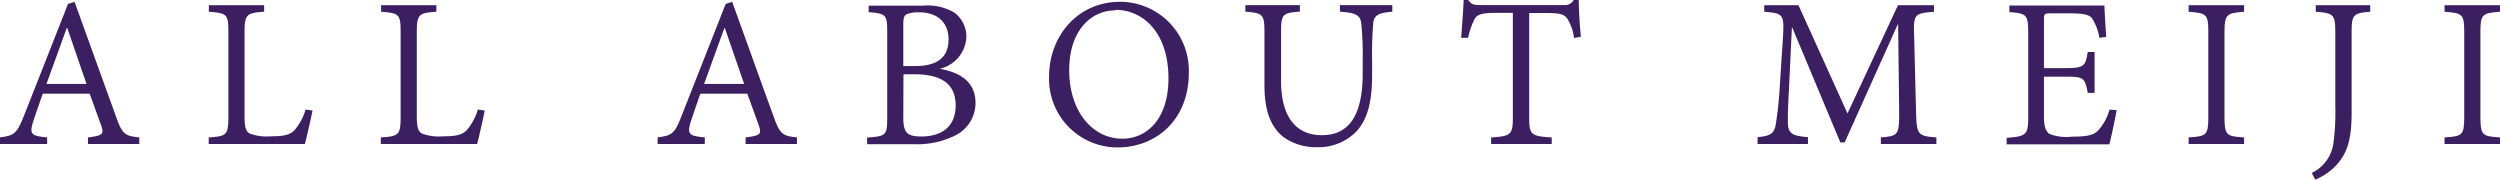 <svg id="レイヤー_1" data-name="レイヤー 1" xmlns="http://www.w3.org/2000/svg" viewBox="0 0 292.18 21"><defs><style>.cls-1{fill:#3b1f61;}</style></defs><path class="cls-1" d="M282.69,160.33v-.77c1.69-.2,1.89-.37,1.57-1.33l-1.37-3.78h-5.48c-.37,1-.69,2-1.06,3.06-.57,1.68-.32,1.88,1.57,2.05v.77h-5.51v-.77c1.61-.23,1.95-.35,2.83-2.6l5.12-13,.76-.25c1.52,4.17,3.29,9.16,4.84,13.39.71,2.09,1.08,2.3,2.73,2.46v.77Zm-2.42-13.56h-.06c-.8,2.2-1.59,4.42-2.37,6.54h4.68Z" transform="translate(-272.41 -143.5)"/><path class="cls-1" d="M308.94,156.42c-.15.75-.69,3.15-.9,3.91H296.8v-.77c2.08-.13,2.3-.28,2.3-2.39v-9.93c0-2.08-.17-2.2-2.28-2.37v-.76h6.46v.76c-2,.15-2.29.26-2.29,2.37V157c0,1.36.14,1.82.6,2.11a5.76,5.76,0,0,0,2.48.32c1.37,0,2.21-.12,2.77-.73a6.62,6.62,0,0,0,1.29-2.4Z" transform="translate(-272.41 -143.5)"/><path class="cls-1" d="M329.06,156.42c-.14.75-.68,3.15-.89,3.91H316.92v-.77c2.09-.13,2.31-.28,2.31-2.39v-9.93c0-2.08-.17-2.2-2.28-2.37v-.76h6.46v.76c-2,.15-2.29.26-2.29,2.37V157c0,1.36.14,1.82.6,2.11a5.73,5.73,0,0,0,2.48.32c1.37,0,2.2-.12,2.77-.73a6.62,6.62,0,0,0,1.29-2.4Z" transform="translate(-272.41 -143.5)"/><path class="cls-1" d="M359.55,160.33v-.77c1.69-.2,1.89-.37,1.57-1.33l-1.37-3.78h-5.49c-.37,1-.68,2-1.05,3.06-.57,1.68-.32,1.88,1.57,2.05v.77h-5.51v-.77c1.61-.23,2-.35,2.83-2.6l5.12-13,.76-.25c1.52,4.17,3.28,9.16,4.84,13.39.71,2.09,1.08,2.3,2.73,2.46v.77Zm-2.43-13.56h-.05c-.8,2.2-1.59,4.42-2.37,6.54h4.68Z" transform="translate(-272.41 -143.5)"/><path class="cls-1" d="M382.19,151.53c2.33.41,4.23,1.46,4.23,4a4.24,4.24,0,0,1-2.41,3.82,10,10,0,0,1-4.86,1h-5.4v-.77c2.23-.16,2.35-.28,2.35-2.34v-10c0-2-.11-2.15-2.17-2.32v-.76h6.34a6.21,6.21,0,0,1,3.71.83,3.52,3.52,0,0,1,1.37,2.88,4,4,0,0,1-3.16,3.68Zm-2.86-.31c2.71,0,3.94-1.06,3.94-3.15,0-1.59-.94-3.13-3.48-3.13a3.43,3.43,0,0,0-1.47.25c-.25.17-.34.41-.34,1.24v4.79Zm-1.35,6c0,1.79.44,2.23,2.12,2.23,2.19,0,4-1,4-3.64s-1.86-3.63-4.85-3.63H378Z" transform="translate(-272.41 -143.5)"/><path class="cls-1" d="M403.35,143.71a8.05,8.05,0,0,1,8,8.31c0,5.43-3.77,8.71-8.33,8.71a8,8,0,0,1-8-8.31c0-4.54,3.19-8.71,8.33-8.71Zm-.6,1c-2.72,0-5.38,2.24-5.38,7s2.69,8,6.21,8c2.82,0,5.39-2.24,5.39-7.06,0-5.29-2.92-8-6.2-8Z" transform="translate(-272.41 -143.5)"/><path class="cls-1" d="M435.13,144.87c-1.52.12-2.17.38-2.23,1.38a41.58,41.58,0,0,0-.13,4.26v1.74c0,3.06-.49,5.22-1.93,6.71a6.18,6.18,0,0,1-4.51,1.74,6.48,6.48,0,0,1-3.94-1.2c-1.43-1.14-2.2-3-2.2-6v-6.23c0-2.12-.2-2.23-2.23-2.41v-.76h6.37v.76c-2,.15-2.2.26-2.2,2.41v5.66c0,4.36,1.83,6.37,4.77,6.37,3.49,0,4.77-2.82,4.77-7.2v-1.64a35.73,35.73,0,0,0-.17-4.25c-.14-1-.68-1.2-2.49-1.35v-.76h6.12Z" transform="translate(-272.41 -143.5)"/><path class="cls-1" d="M456.37,147.94a5.56,5.56,0,0,0-.73-2.17c-.39-.58-.74-.75-2.62-.75h-1.89v12.2c0,2,.2,2.21,2.63,2.34v.77h-7.08v-.77c2.33-.13,2.54-.35,2.54-2.34V145h-1.75c-1.89,0-2.4.17-2.72.72a8.69,8.69,0,0,0-.76,2.2h-.81c.1-1.46.24-3.06.29-4.44H444c.37.55.69.61,1.37.61h9.8a1.17,1.17,0,0,0,1.17-.61h.58c0,1.17.12,2.95.25,4.32Z" transform="translate(-272.41 -143.5)"/><path class="cls-1" d="M492.23,160.33v-.77c2.08-.17,2.14-.31,2.14-3.07l-.12-10.13h-.05L488,160.14h-.51l-5.61-13.41h-.05l-.34,7.21c-.12,2.16-.15,3.16-.12,4.09.08,1.18.71,1.36,2.34,1.5v.8h-5.89v-.8c1.44-.14,1.94-.37,2.13-1.5a42.93,42.93,0,0,0,.47-4.52l.34-5.2c.21-3.18.15-3.23-2.16-3.44v-.76h4l5.73,12.65,5.9-12.65h4.21v.76c-2.23.21-2.43.18-2.32,2.9l.22,8.72c.07,2.76.17,2.9,2.38,3.07v.77Z" transform="translate(-272.41 -143.5)"/><path class="cls-1" d="M519.78,156.37c-.11.76-.63,3.2-.85,4h-12v-.76c2.29-.17,2.52-.36,2.52-2.4v-9.89c0-2.17-.23-2.24-2.2-2.41v-.76h11.11c0,.56.12,2.3.21,3.66l-.8.11a6.05,6.05,0,0,0-.78-2.15c-.3-.54-.94-.71-2.72-.71H512.1c-.77,0-.81.06-.81.77v5.63h2.47c2.25,0,2.36-.22,2.65-1.88h.8v4.77h-.8c-.34-1.78-.46-1.89-2.65-1.89h-2.47v4.63c0,1.18.2,1.74.64,2.06a5.5,5.5,0,0,0,2.65.32c1.88,0,2.61-.2,3.15-.84a6,6,0,0,0,1.22-2.32Z" transform="translate(-272.41 -143.5)"/><path class="cls-1" d="M528.2,160.33v-.77c2.08-.13,2.3-.25,2.3-2.39v-9.93c0-2.11-.22-2.2-2.3-2.37v-.76h6.48v.76c-2,.17-2.29.26-2.29,2.37v9.93c0,2.16.24,2.26,2.29,2.39v.77Z" transform="translate(-272.41 -143.5)"/><path class="cls-1" d="M549.42,144.87c-1.95.17-2.17.32-2.17,2.37v9.4c0,3.4-.59,5-2.08,6.46a7.3,7.3,0,0,1-2.18,1.4l-.4-.79a4.52,4.52,0,0,0,2.51-3.32,27.74,27.74,0,0,0,.24-4.68v-8.47c0-2.05-.2-2.2-2.28-2.37v-.76h6.36Z" transform="translate(-272.41 -143.5)"/><path class="cls-1" d="M558.11,160.33v-.77c2.08-.13,2.3-.25,2.3-2.39v-9.93c0-2.11-.22-2.2-2.3-2.37v-.76h6.48v.76c-2.05.17-2.29.26-2.29,2.37v9.93c0,2.16.24,2.26,2.29,2.39v.77Z" transform="translate(-272.41 -143.5)"/></svg>